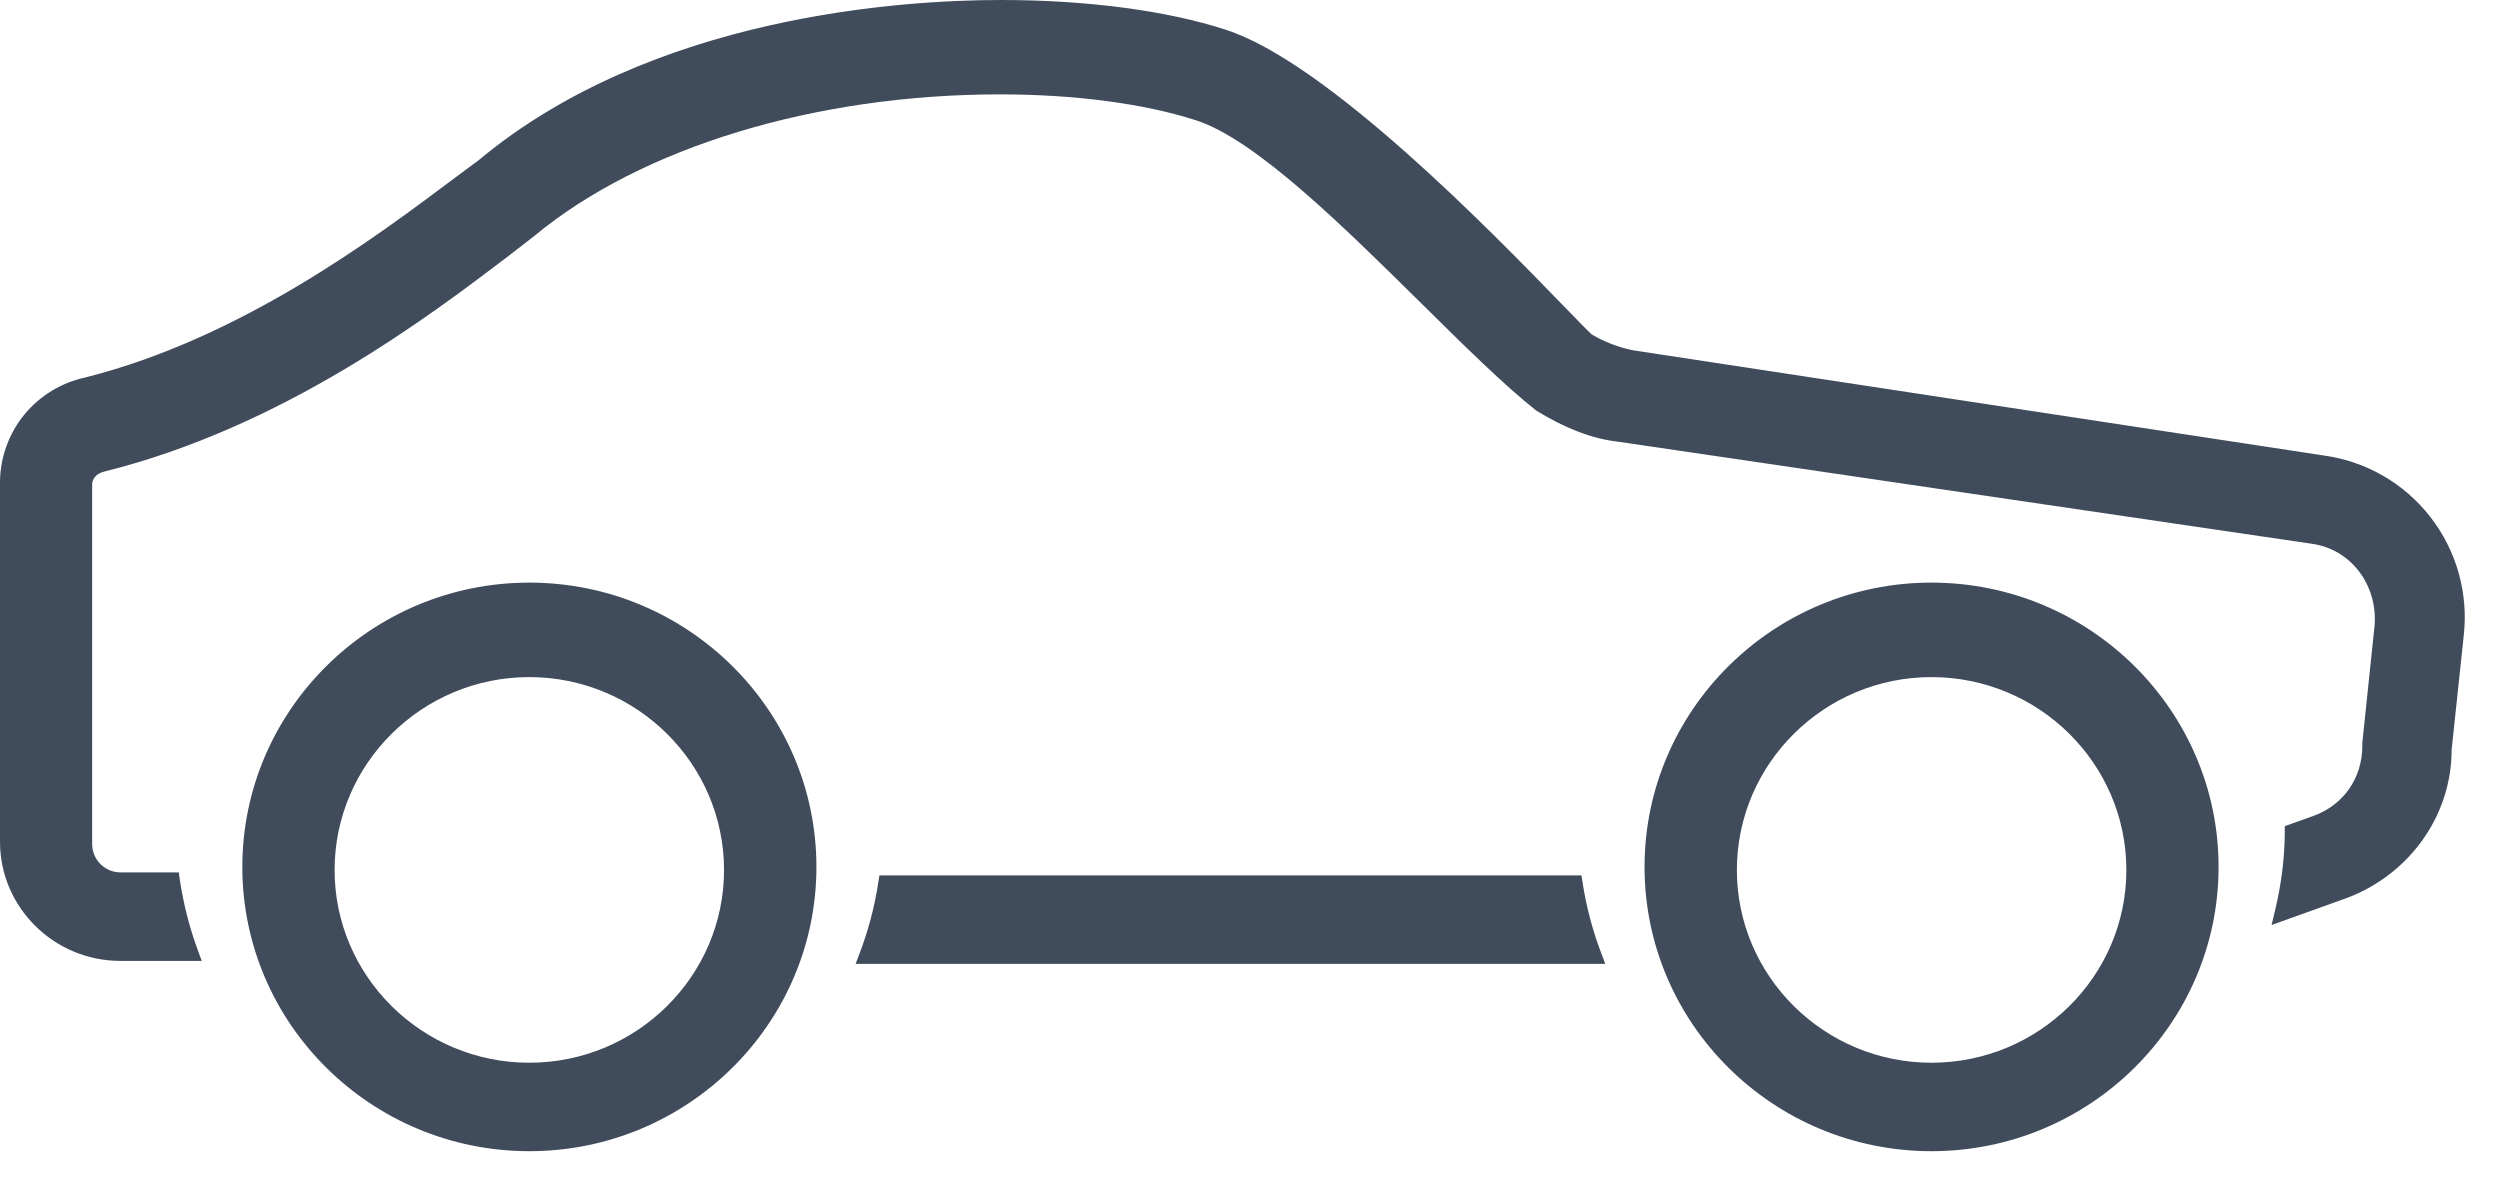 <svg width="44" height="21" viewBox="0 0 44 21" fill="none" xmlns="http://www.w3.org/2000/svg">
<path d="M27.853 15.53L27.833 15.407H15.478L15.458 15.53C15.394 15.953 15.285 16.368 15.133 16.768L15.059 16.964H28.253L28.179 16.768C28.027 16.368 27.918 15.953 27.853 15.53ZM40.895 8.016L28.746 6.166C28.488 6.114 28.241 6.02 28.014 5.886C27.944 5.822 27.758 5.632 27.504 5.369C26.264 4.09 23.358 1.097 21.569 0.522C20.531 0.185 19.128 0 17.619 0C15.871 0 11.48 0.275 8.43 2.815L8.002 3.133C6.597 4.186 4.249 5.95 1.503 6.643C1.082 6.733 0.704 6.963 0.43 7.295C0.157 7.628 0.005 8.044 0 8.475V14.815C0 15.97 0.951 16.912 2.12 16.912H3.551L3.479 16.717C3.332 16.316 3.227 15.901 3.164 15.478L3.147 15.354H2.117C1.988 15.353 1.863 15.302 1.771 15.211C1.679 15.12 1.625 14.997 1.622 14.867V8.529C1.622 8.444 1.677 8.339 1.833 8.3C4.977 7.52 7.546 5.572 8.926 4.523L9.409 4.149C11.29 2.591 14.353 1.661 17.599 1.661C18.913 1.661 20.139 1.823 21.049 2.117C22.093 2.451 23.646 3.987 25.016 5.34C25.759 6.074 26.462 6.77 27.037 7.226C27.547 7.54 28.033 7.726 28.48 7.774L40.692 9.571C41.368 9.666 41.842 10.282 41.794 10.996L41.577 13.072V13.123C41.577 13.694 41.247 14.168 40.717 14.36L40.212 14.54V14.641C40.21 15.091 40.154 15.554 40.042 16.019L39.98 16.28L41.183 15.848C42.36 15.461 43.151 14.388 43.149 13.191L43.362 11.184C43.446 10.438 43.234 9.689 42.773 9.097C42.312 8.504 41.637 8.116 40.893 8.016M9.316 18.704C7.427 18.704 5.889 17.182 5.889 15.312C5.889 13.442 7.427 11.917 9.316 11.917C11.204 11.917 12.743 13.441 12.743 15.312C12.743 17.182 11.204 18.704 9.316 18.704ZM9.316 10.254C6.531 10.254 4.265 12.499 4.265 15.258C4.265 18.018 6.531 20.261 9.316 20.261C12.102 20.261 14.369 18.017 14.369 15.258C14.369 12.499 12.102 10.254 9.316 10.254ZM33.993 18.704C32.106 18.704 30.569 17.182 30.569 15.312C30.569 13.442 32.106 11.917 33.993 11.917C35.886 11.917 37.424 13.441 37.424 15.312C37.424 17.182 35.886 18.704 33.993 18.704ZM33.993 10.254C31.208 10.254 28.944 12.499 28.944 15.258C28.944 18.018 31.208 20.261 33.994 20.261C36.779 20.261 39.047 18.017 39.047 15.258C39.047 12.499 36.779 10.254 33.993 10.254Z" fill="#404B5B"/>
</svg>
